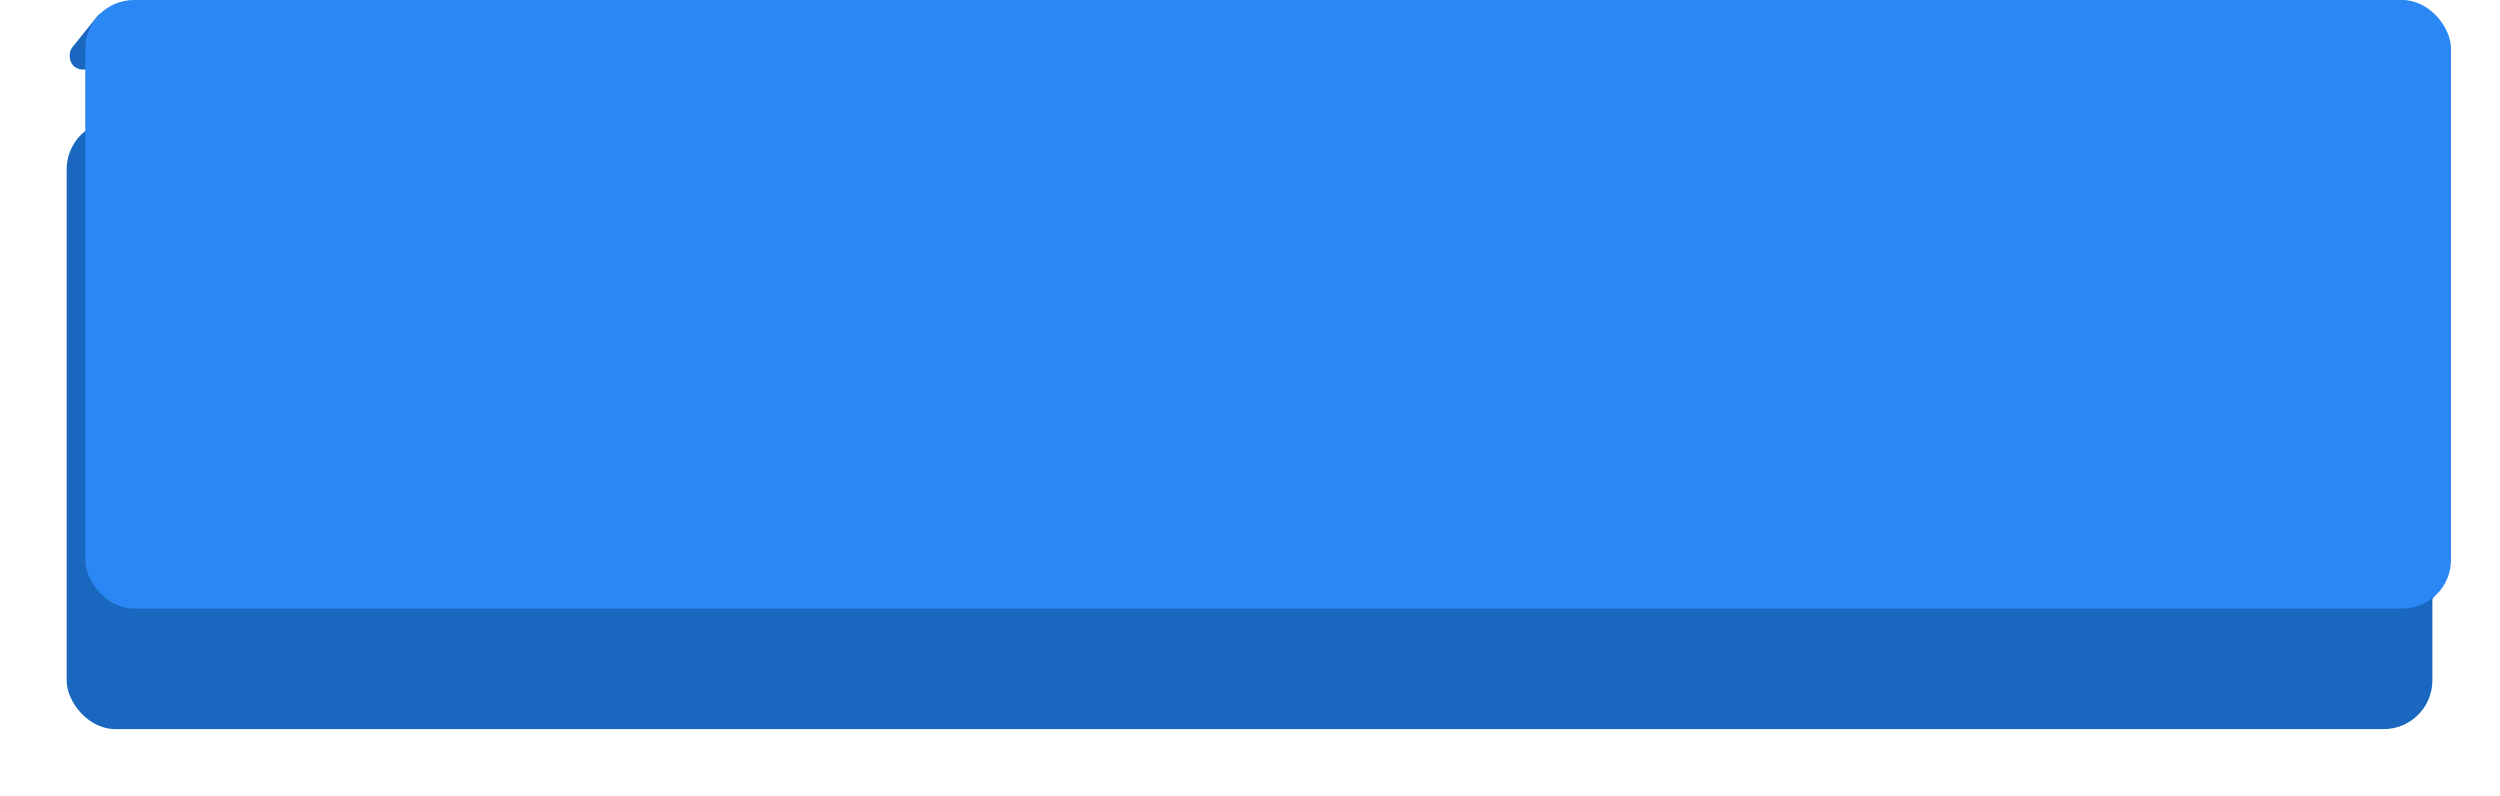<svg width="2551" height="812" viewBox="0 0 2551 812" fill="none" xmlns="http://www.w3.org/2000/svg">
<g filter="url(#filter0_d)">
<rect x="58" y="35" width="2414" height="621" rx="49.742" fill="#1A67C0"/>
</g>
<rect x="107.783" y="6" width="28" height="68.251" rx="14" transform="rotate(38.819 107.783 6)" fill="#1A67C0"/>
<rect x="2475.78" y="574" width="28" height="68.251" rx="14" transform="rotate(38.819 2475.78 574)" fill="#1A67C0"/>
<rect x="87" width="2414" height="621" rx="49.742" fill="#2B87F3"/>
<defs>
<filter id="filter0_d" x="0.017" y="35" width="2550" height="777" filterUnits="userSpaceOnUse" color-interpolation-filters="sRGB">
<feFlood flood-opacity="0" result="BackgroundImageFix"/>
<feColorMatrix in="SourceAlpha" type="matrix" values="0 0 0 0 0 0 0 0 0 0 0 0 0 0 0 0 0 0 127 0"/>
<feOffset dx="10.017" dy="88"/>
<feGaussianBlur stdDeviation="34"/>
<feColorMatrix type="matrix" values="0 0 0 0 0.169 0 0 0 0 0.529 0 0 0 0 0.953 0 0 0 0.38 0"/>
<feBlend mode="normal" in2="BackgroundImageFix" result="effect1_dropShadow"/>
<feBlend mode="normal" in="SourceGraphic" in2="effect1_dropShadow" result="shape"/>
</filter>
</defs>
</svg>
